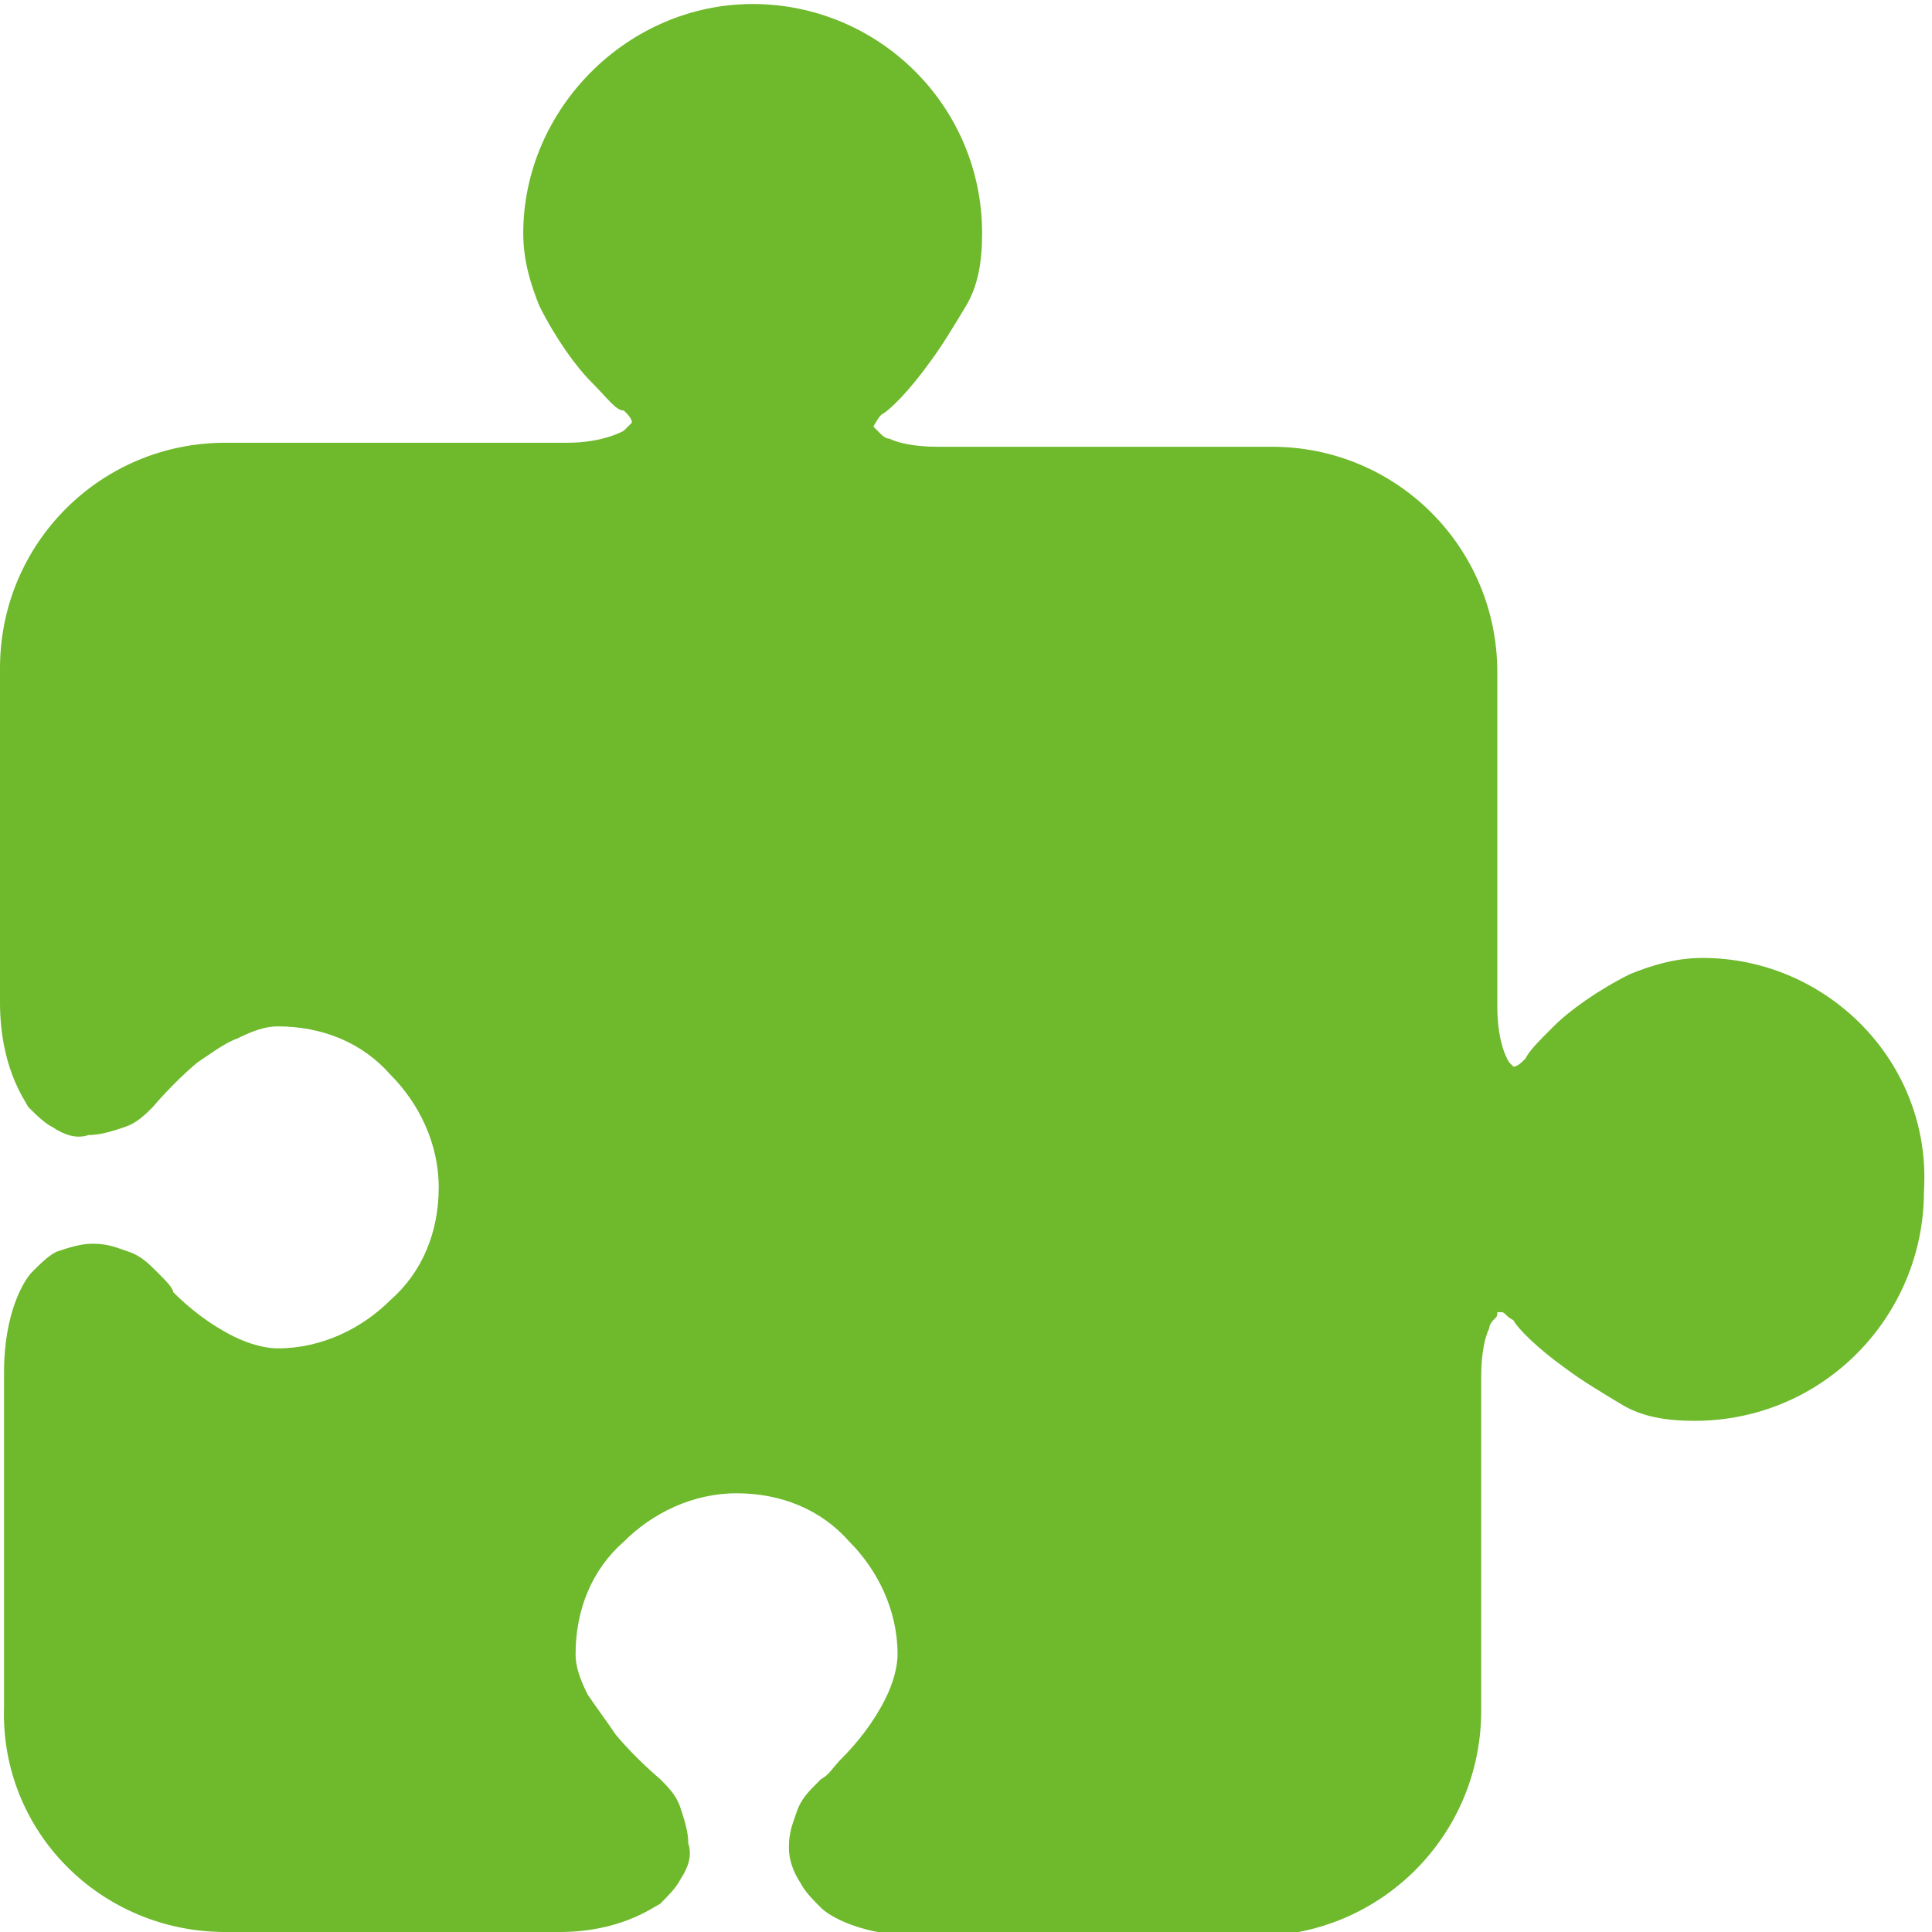 <?xml version="1.0" encoding="utf-8"?>
<!-- Generator: Adobe Illustrator 23.0.3, SVG Export Plug-In . SVG Version: 6.00 Build 0)  -->
<svg version="1.1" id="_x32_" xmlns="http://www.w3.org/2000/svg" xmlns:xlink="http://www.w3.org/1999/xlink" x="0px" y="0px"
	width="48" height="48" viewBox="0 0 48 48" style="enable-background:new 0 0 48 48;" xml:space="preserve">
<style type="text/css">
	.st0{fill:#6EB92C;}
</style>
<g>
	<path class="st0" d="M42.3,23.8c-0.7,0-1.3,0.2-1.8,0.4c-0.8,0.4-1.5,0.9-1.9,1.3c-0.4,0.4-0.6,0.6-0.7,0.8
		c-0.1,0.1-0.2,0.2-0.3,0.2l0,0l0,0l-0.1-0.1l0,0l0,0c0,0-0.3-0.4-0.3-1.4v-8.3c0-3.1-2.5-5.6-5.6-5.6h-8.3c-0.6,0-1-0.1-1.2-0.2
		c-0.1,0-0.2-0.1-0.2-0.1l0,0l0,0l0,0c-0.1-0.1-0.1-0.1-0.2-0.2c0,0,0.1-0.2,0.2-0.3c0.2-0.1,0.7-0.6,1.2-1.3
		c0.3-0.4,0.6-0.9,0.9-1.4s0.4-1.1,0.4-1.8c0-3.2-2.6-5.7-5.7-5.7s-5.7,2.6-5.7,5.7c0,0.7,0.2,1.3,0.4,1.8c0.4,0.8,0.9,1.5,1.3,1.9
		c0.4,0.4,0.6,0.7,0.8,0.7c0.1,0.1,0.2,0.2,0.2,0.3l0,0c0,0-0.1,0.1-0.2,0.2l0,0l0,0c0,0-0.5,0.3-1.4,0.3H5.6
		c-3.1,0-5.6,2.5-5.6,5.6v8.3c0,1.6,0.6,2.4,0.7,2.6l0,0c0.2,0.2,0.4,0.4,0.6,0.5c0.3,0.2,0.6,0.3,0.9,0.2c0.3,0,0.6-0.1,0.9-0.2
		c0.3-0.1,0.5-0.3,0.7-0.5l0,0l0,0h0c0,0,0.5-0.6,1.1-1.1c0.3-0.2,0.7-0.5,1-0.6c0.4-0.2,0.7-0.3,1-0.3c1.1,0,2.1,0.4,2.8,1.2
		c0.7,0.7,1.2,1.7,1.2,2.8c0,1.1-0.4,2.1-1.2,2.8c-0.7,0.7-1.7,1.2-2.8,1.2c-0.3,0-0.7-0.1-1.1-0.3c-0.6-0.3-1.1-0.7-1.5-1.1
		C4.3,32,4.1,31.8,4,31.7l-0.1-0.1l0,0l0,0l0,0l0,0c-0.2-0.2-0.4-0.4-0.7-0.5c-0.3-0.1-0.5-0.2-0.9-0.2c-0.3,0-0.6,0.1-0.9,0.2
		c-0.2,0.1-0.4,0.3-0.6,0.5l0,0c0,0,0,0,0,0c0,0,0,0,0,0c-0.2,0.2-0.7,1-0.7,2.5v8.3C0,45.5,2.5,48,5.6,48h8.3
		c1.5,0,2.3-0.6,2.5-0.7l0,0c0,0,0,0,0,0c0,0,0,0,0,0l0,0c0.2-0.2,0.4-0.4,0.5-0.6c0.2-0.3,0.3-0.6,0.2-0.9c0-0.3-0.1-0.6-0.2-0.9
		c-0.1-0.3-0.3-0.5-0.5-0.7l0,0l0,0l0,0c0,0-0.6-0.5-1.1-1.1c-0.2-0.3-0.5-0.7-0.7-1c-0.2-0.4-0.3-0.7-0.3-1c0-1.1,0.4-2.1,1.2-2.8
		c0.7-0.7,1.7-1.2,2.8-1.2c1.1,0,2.1,0.4,2.8,1.2c0.7,0.7,1.2,1.7,1.2,2.8c0,0.3-0.1,0.7-0.3,1.1c-0.3,0.6-0.7,1.1-1.1,1.5
		c-0.2,0.2-0.3,0.4-0.5,0.5l-0.1,0.1l0,0l0,0l0,0l0,0c-0.2,0.2-0.4,0.4-0.5,0.7c-0.1,0.3-0.2,0.5-0.2,0.9c0,0.3,0.1,0.6,0.3,0.9
		c0.1,0.2,0.3,0.4,0.5,0.6l0,0c0,0,0,0,0,0c0,0,0,0,0,0v0c0.2,0.2,1,0.7,2.5,0.7h8.3c3.1,0,5.6-2.5,5.6-5.6v-8.3
		c0-0.6,0.1-1,0.2-1.2c0-0.1,0.1-0.2,0.1-0.2l0,0l0,0l0,0c0.1-0.1,0.1-0.1,0.1-0.2l0.1,0c0.1,0,0.1,0.1,0.3,0.2
		c0.1,0.2,0.6,0.7,1.3,1.2c0.4,0.3,0.9,0.6,1.4,0.9c0.5,0.3,1.1,0.4,1.8,0.4c3.2,0,5.7-2.6,5.7-5.7C48,26.4,45.4,23.8,42.3,23.8z"/>
</g>
</svg>
